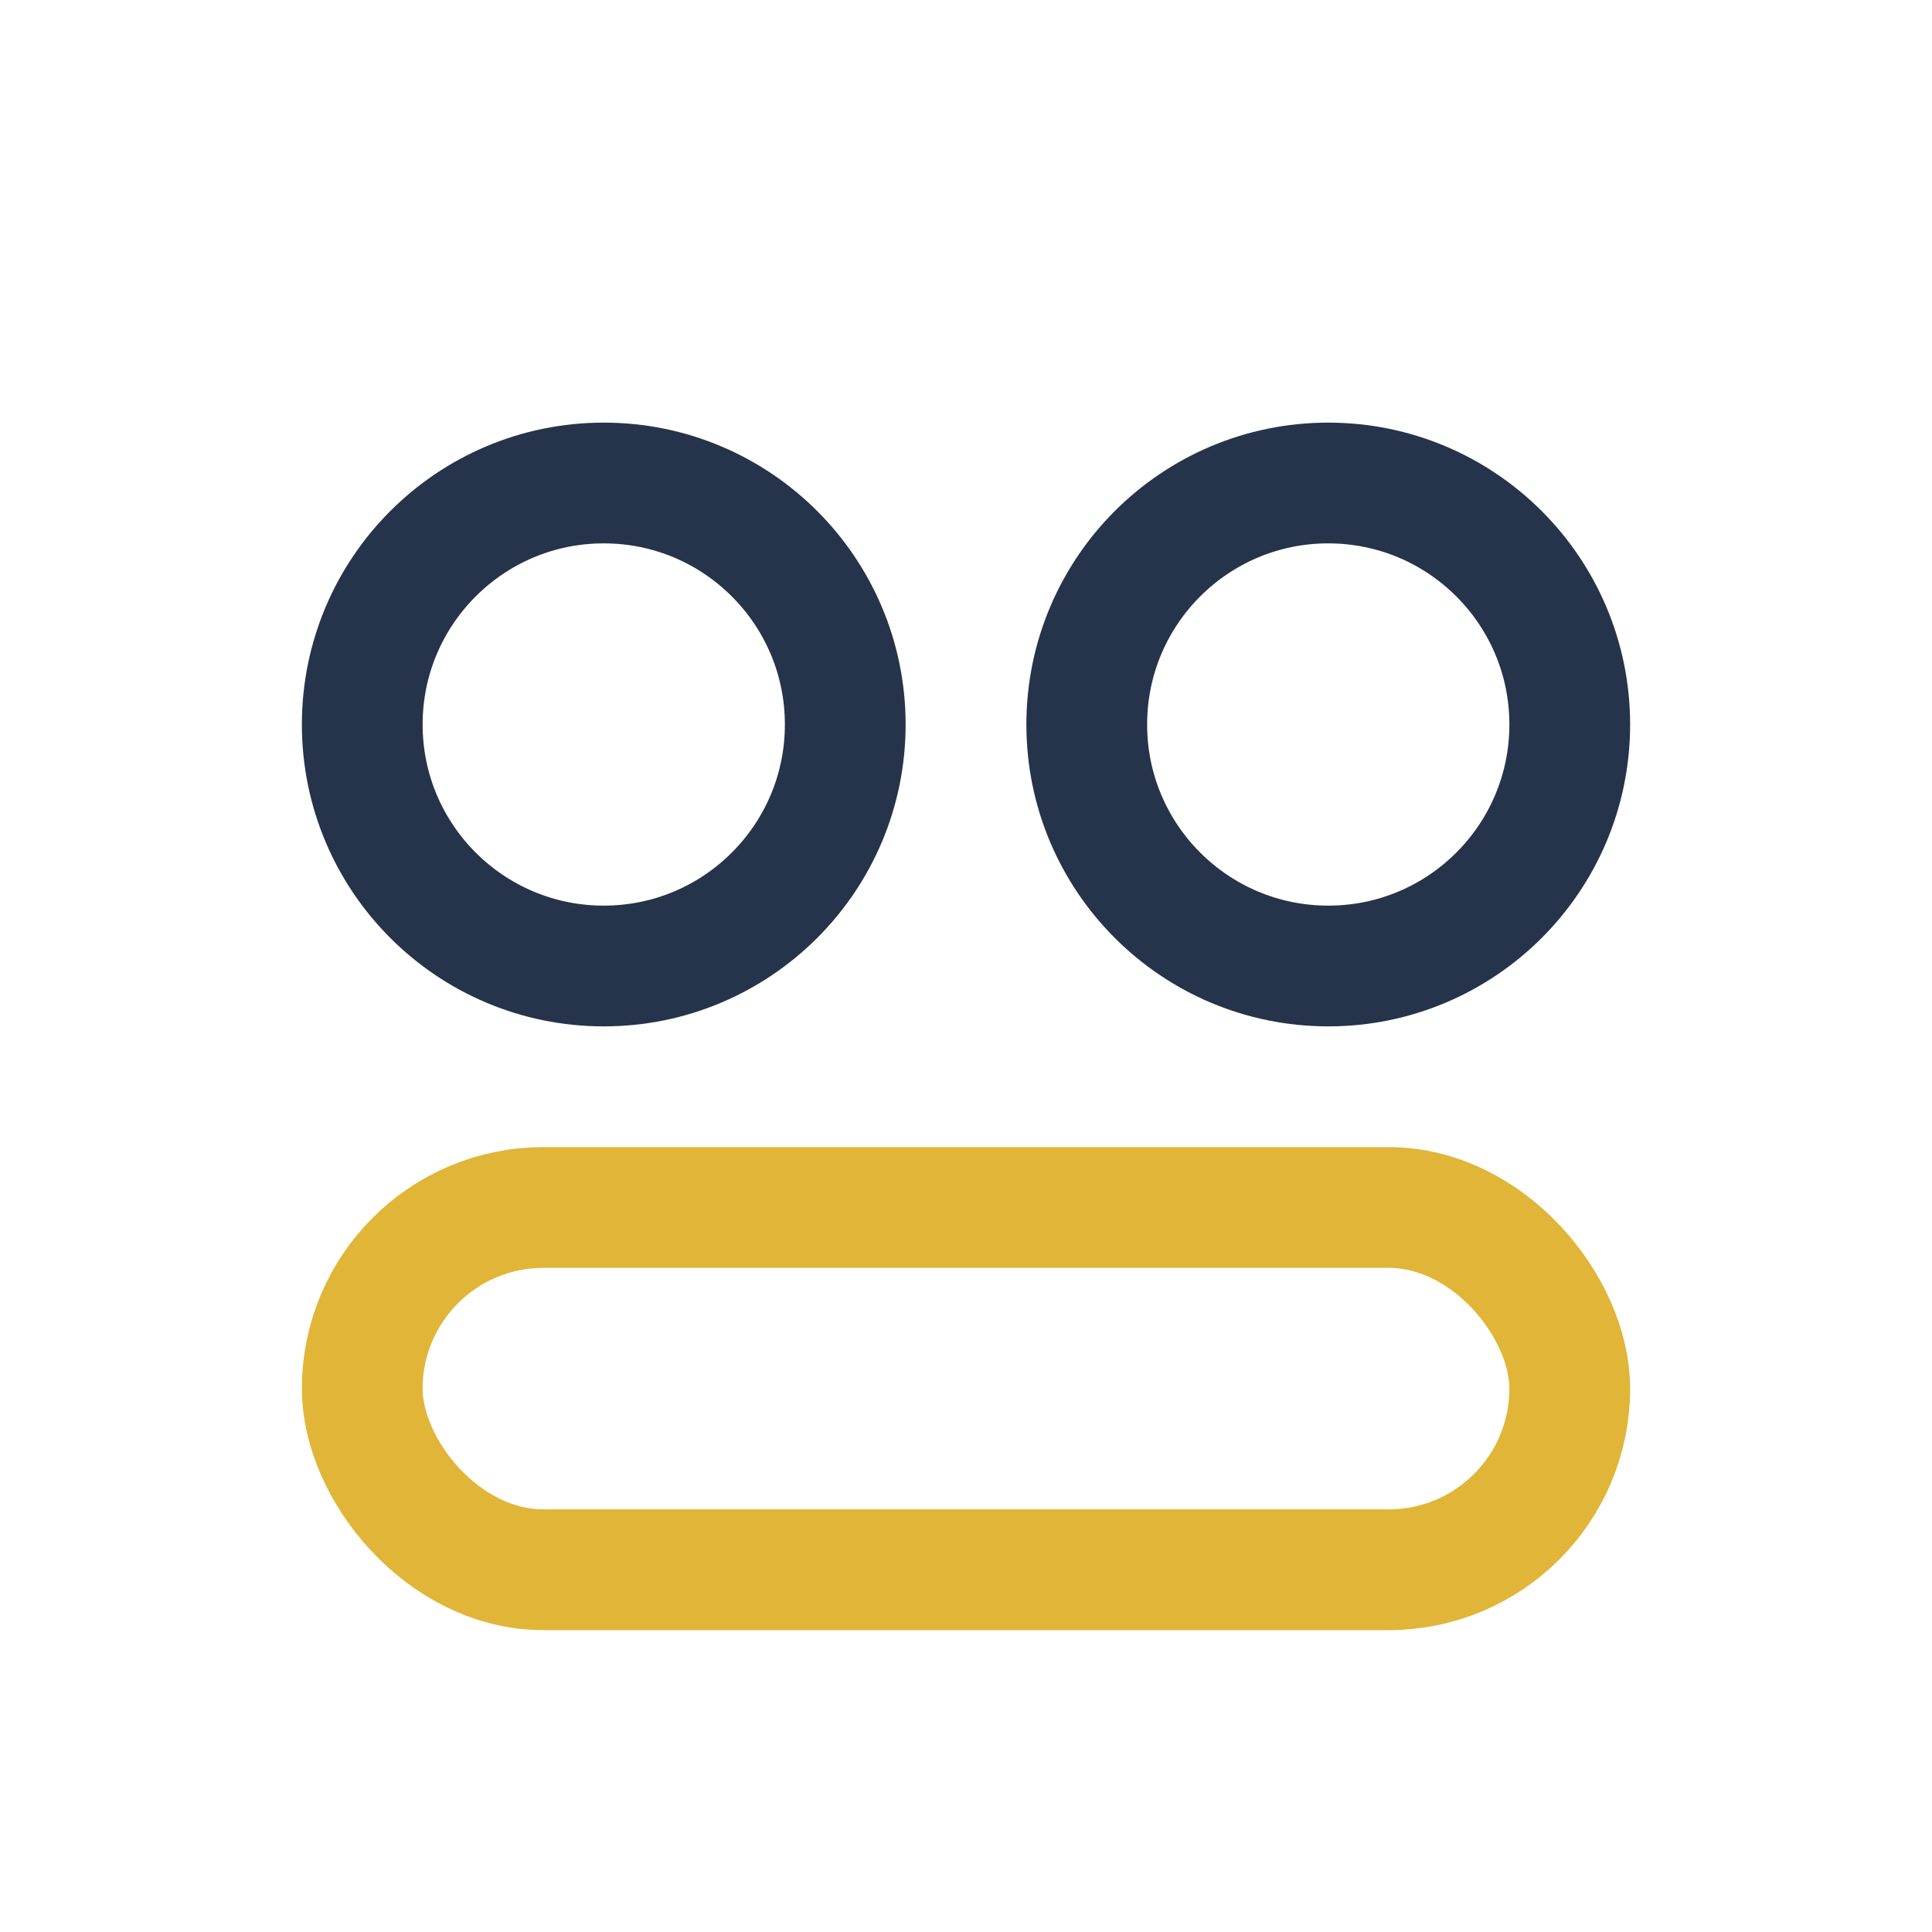 <?xml version="1.0" encoding="UTF-8"?>
<svg xmlns="http://www.w3.org/2000/svg" width="32" height="32" viewBox="0 0 32 32"><circle cx="10" cy="12" r="4" fill="none" stroke="#25344A" stroke-width="2"/><circle cx="22" cy="12" r="4" fill="none" stroke="#25344A" stroke-width="2"/><rect x="6" y="20" width="20" height="6" rx="3" fill="none" stroke="#E1B537" stroke-width="2"/></svg>